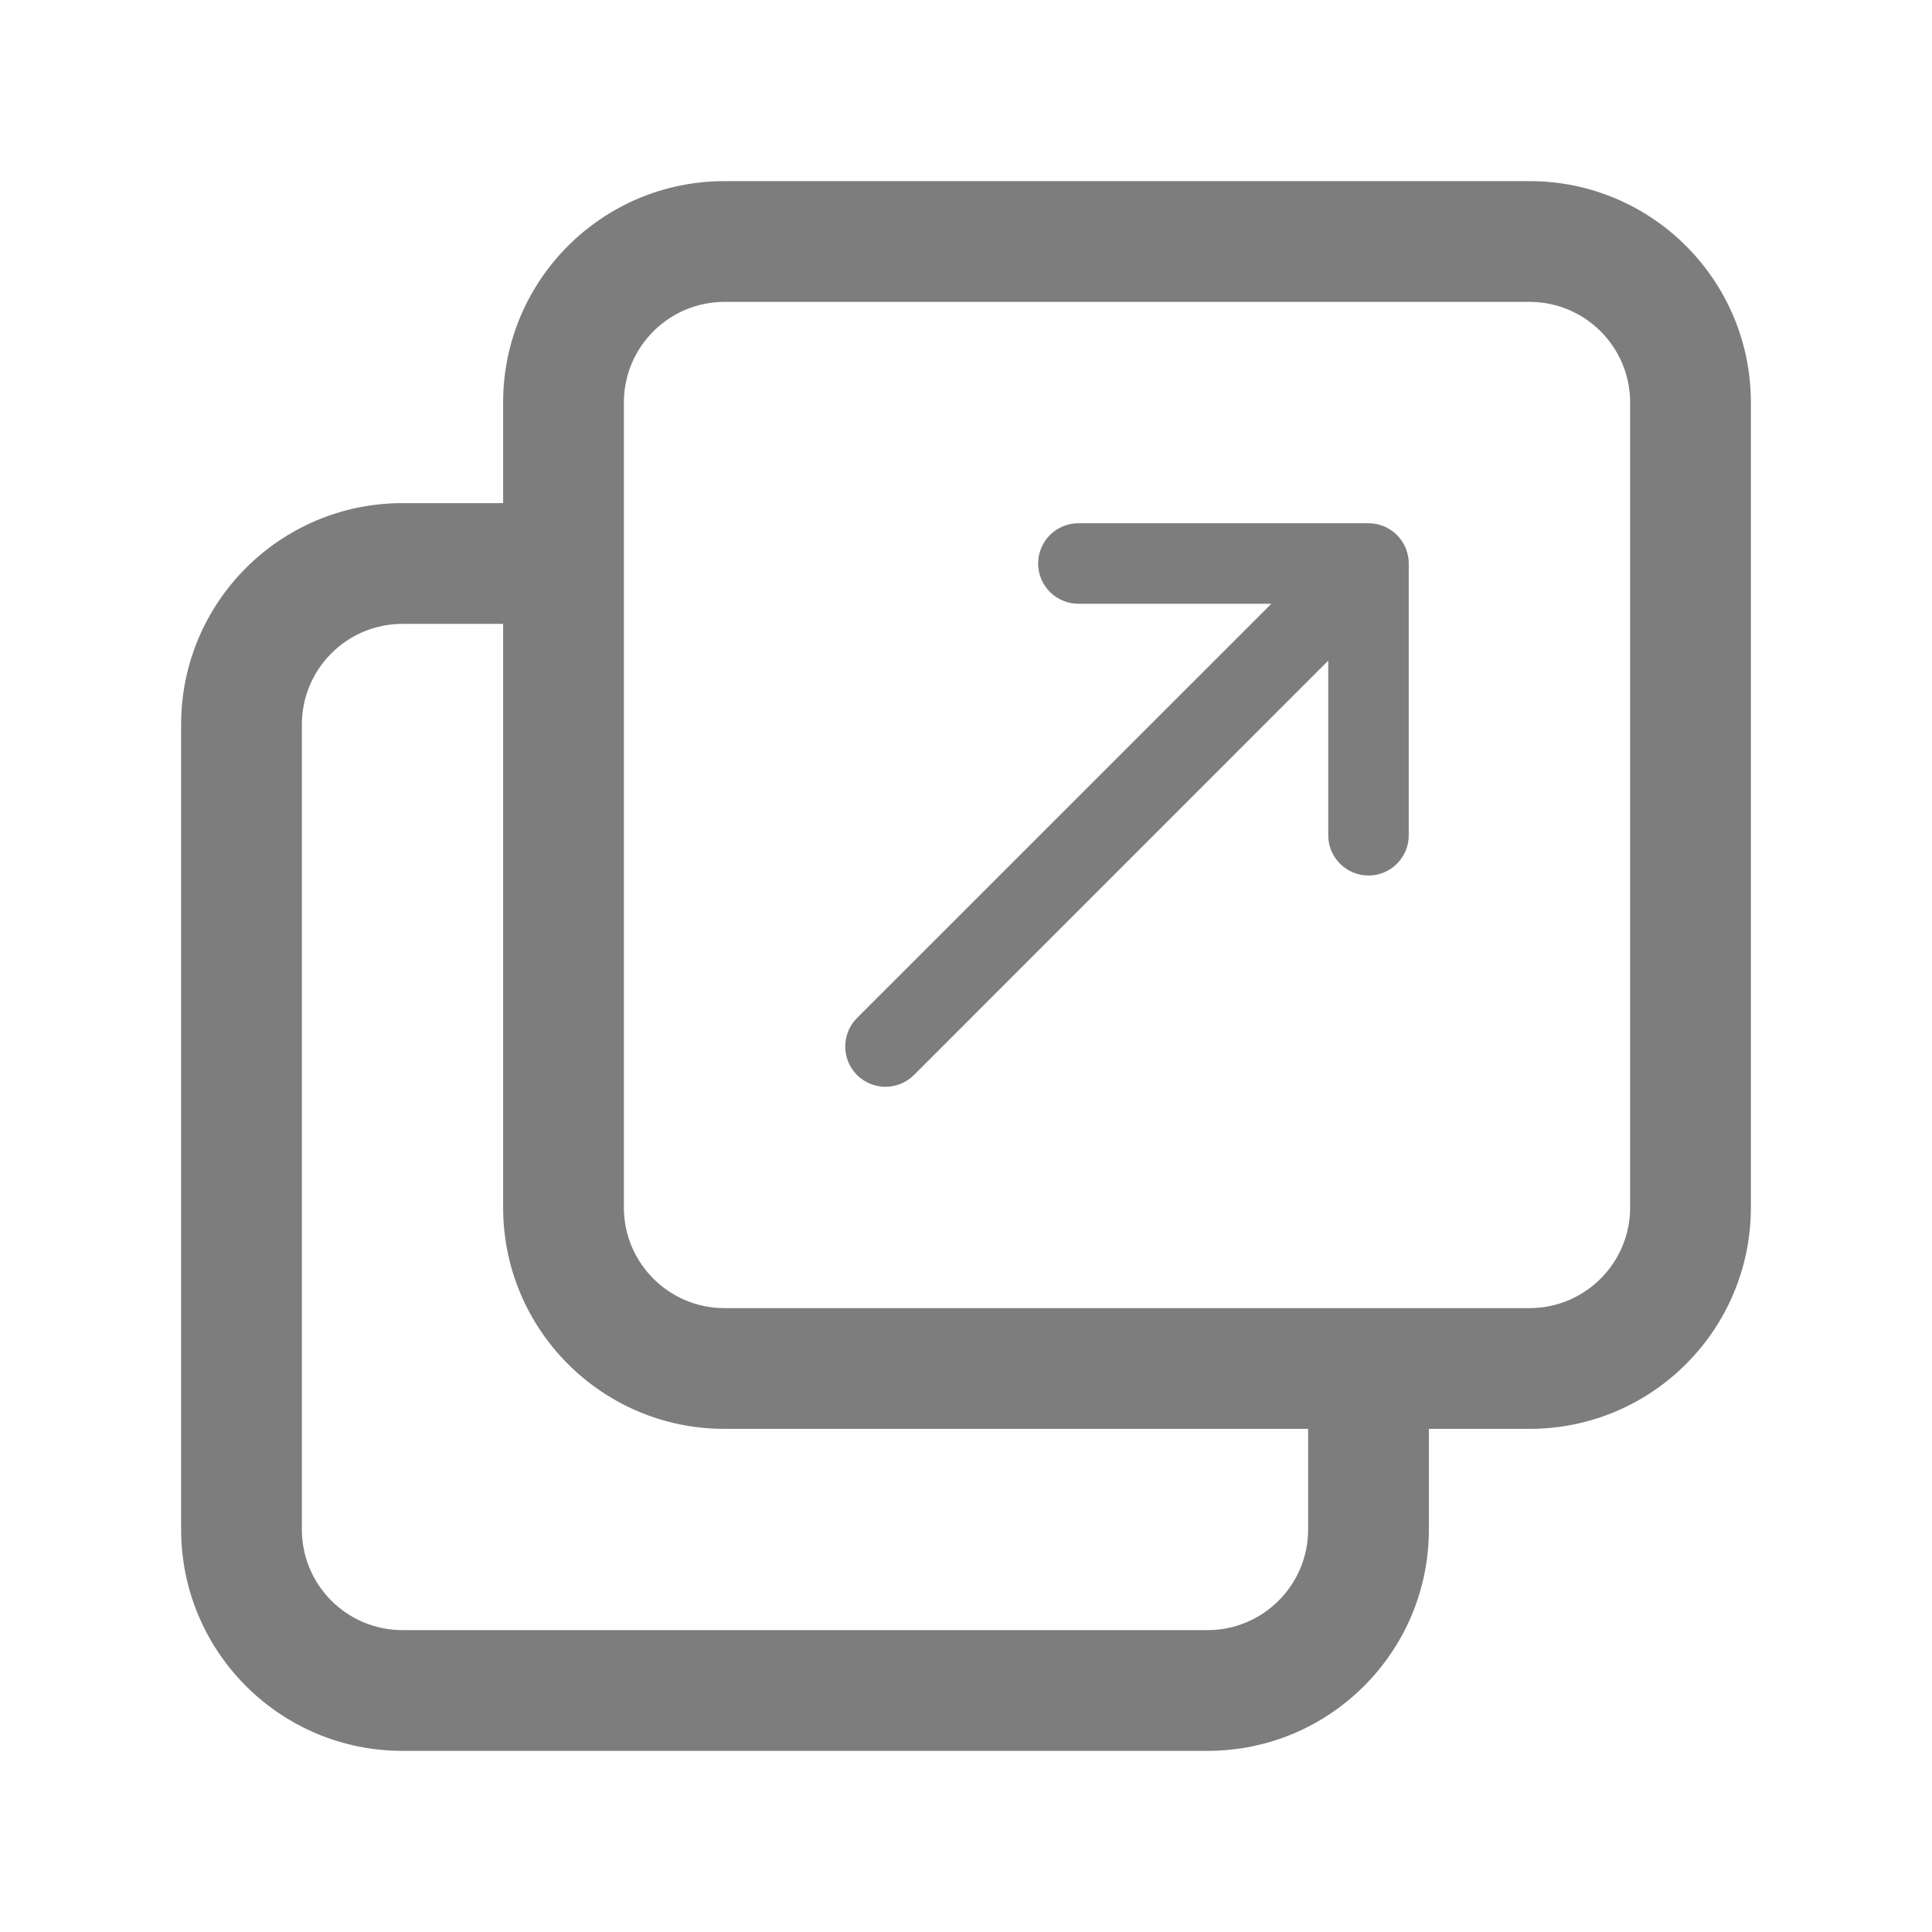 <svg width="24" height="24" viewBox="0 0 24 24" fill="none" xmlns="http://www.w3.org/2000/svg">
    <path fill-rule="evenodd" clip-rule="evenodd" d="M6.25 5C6.25 3.481 7.481 2.25 9 2.25H19C20.519 2.25 21.75 3.481 21.75 5V15C21.75 16.519 20.519 17.75 19 17.75H17.75V19C17.75 20.519 16.519 21.75 15 21.75H5C3.481 21.75 2.25 20.519 2.25 19V9C2.25 7.481 3.481 6.25 5 6.25H6.25V5ZM6.25 7.75H5C4.31 7.75 3.75 8.31 3.75 9V19C3.75 19.69 4.31 20.25 5 20.25H15C15.69 20.25 16.25 19.69 16.25 19V17.75H9C7.481 17.75 6.25 16.519 6.25 15V7.75ZM9 3.75C8.31 3.75 7.75 4.31 7.75 5V15C7.75 15.69 8.31 16.25 9 16.25H19C19.69 16.25 20.25 15.69 20.25 15V5C20.25 4.31 19.69 3.75 19 3.75H9Z" fill="#7D7D7D"/>
    <path fill-rule="evenodd" clip-rule="evenodd" d="M12.896 7C12.896 6.724 13.12 6.5 13.396 6.5H17C17.276 6.5 17.5 6.724 17.5 7V10.376C17.5 10.652 17.276 10.876 17 10.876C16.724 10.876 16.5 10.652 16.5 10.376V8.207L11.354 13.354C11.158 13.549 10.842 13.549 10.646 13.354C10.451 13.158 10.451 12.842 10.646 12.646L15.793 7.5H13.396C13.12 7.5 12.896 7.276 12.896 7Z" fill="#7D7D7D"/>
</svg>
